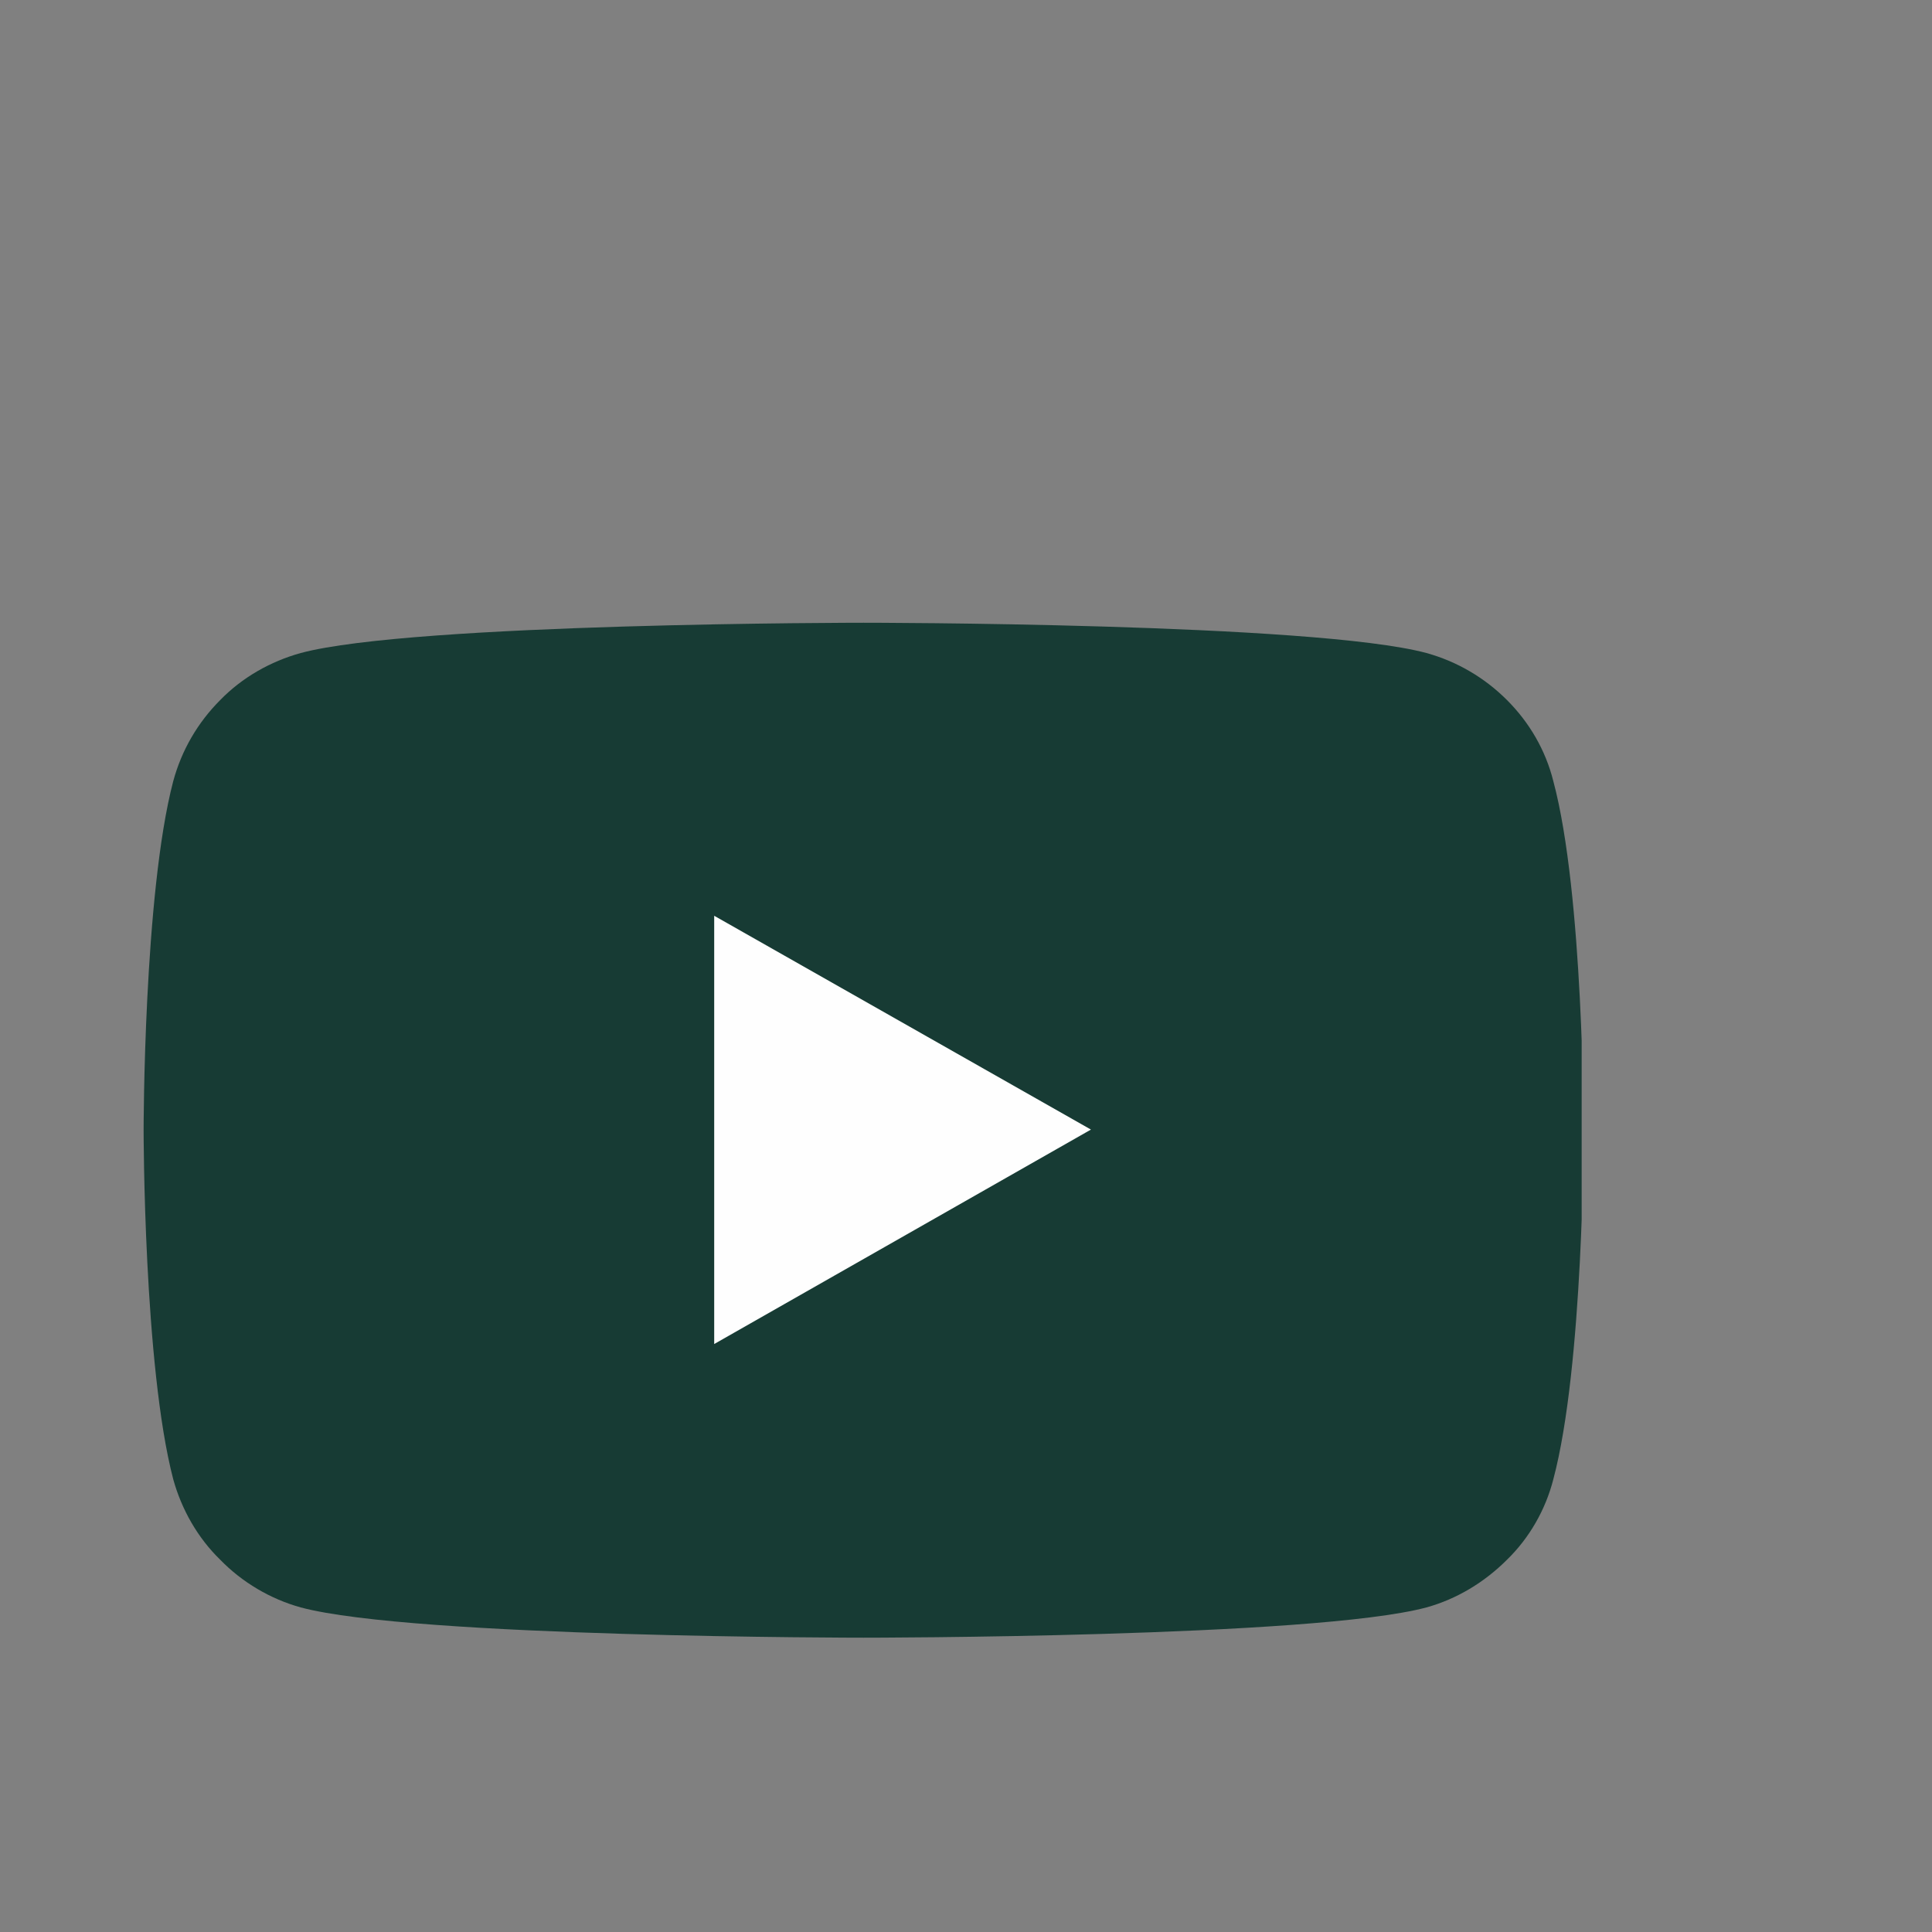 <?xml version="1.0" encoding="utf-8"?>
<svg xmlns="http://www.w3.org/2000/svg" width="3" height="3" viewBox="0 0 3 3" fill="none">
<rect x="0" y="0" width="3" height="3" fill="#808080" stroke="none"/>
<g clip-path="url(#clip0_12428_94245)">
<path d="M2.412 1.213C2.4 1.165 2.375 1.122 2.34 1.087C2.305 1.052 2.262 1.027 2.215 1.014C2.04 0.967 1.341 0.967 1.341 0.967C1.341 0.967 0.642 0.967 0.467 1.014C0.42 1.027 0.376 1.052 0.342 1.087C0.307 1.122 0.282 1.165 0.269 1.213C0.223 1.388 0.223 1.755 0.223 1.755C0.223 1.755 0.223 2.121 0.269 2.297C0.282 2.344 0.307 2.388 0.342 2.422C0.376 2.457 0.42 2.483 0.467 2.496C0.642 2.543 1.341 2.543 1.341 2.543C1.341 2.543 2.04 2.543 2.215 2.496C2.262 2.483 2.305 2.457 2.34 2.422C2.375 2.388 2.4 2.344 2.412 2.297C2.459 2.121 2.459 1.755 2.459 1.755C2.459 1.755 2.459 1.388 2.412 1.213Z" fill="#173B34"/>
<path d="M1.109 2.087V1.422L1.694 1.754L1.109 2.087Z" fill="#FEFEFE"/>
</g>
<defs>
<clipPath id="clip0_12428_94245">
<rect width="2.237" height="2.237" fill="white" transform="translate(0.219 0.637)"/>
</clipPath>
</defs>
</svg>